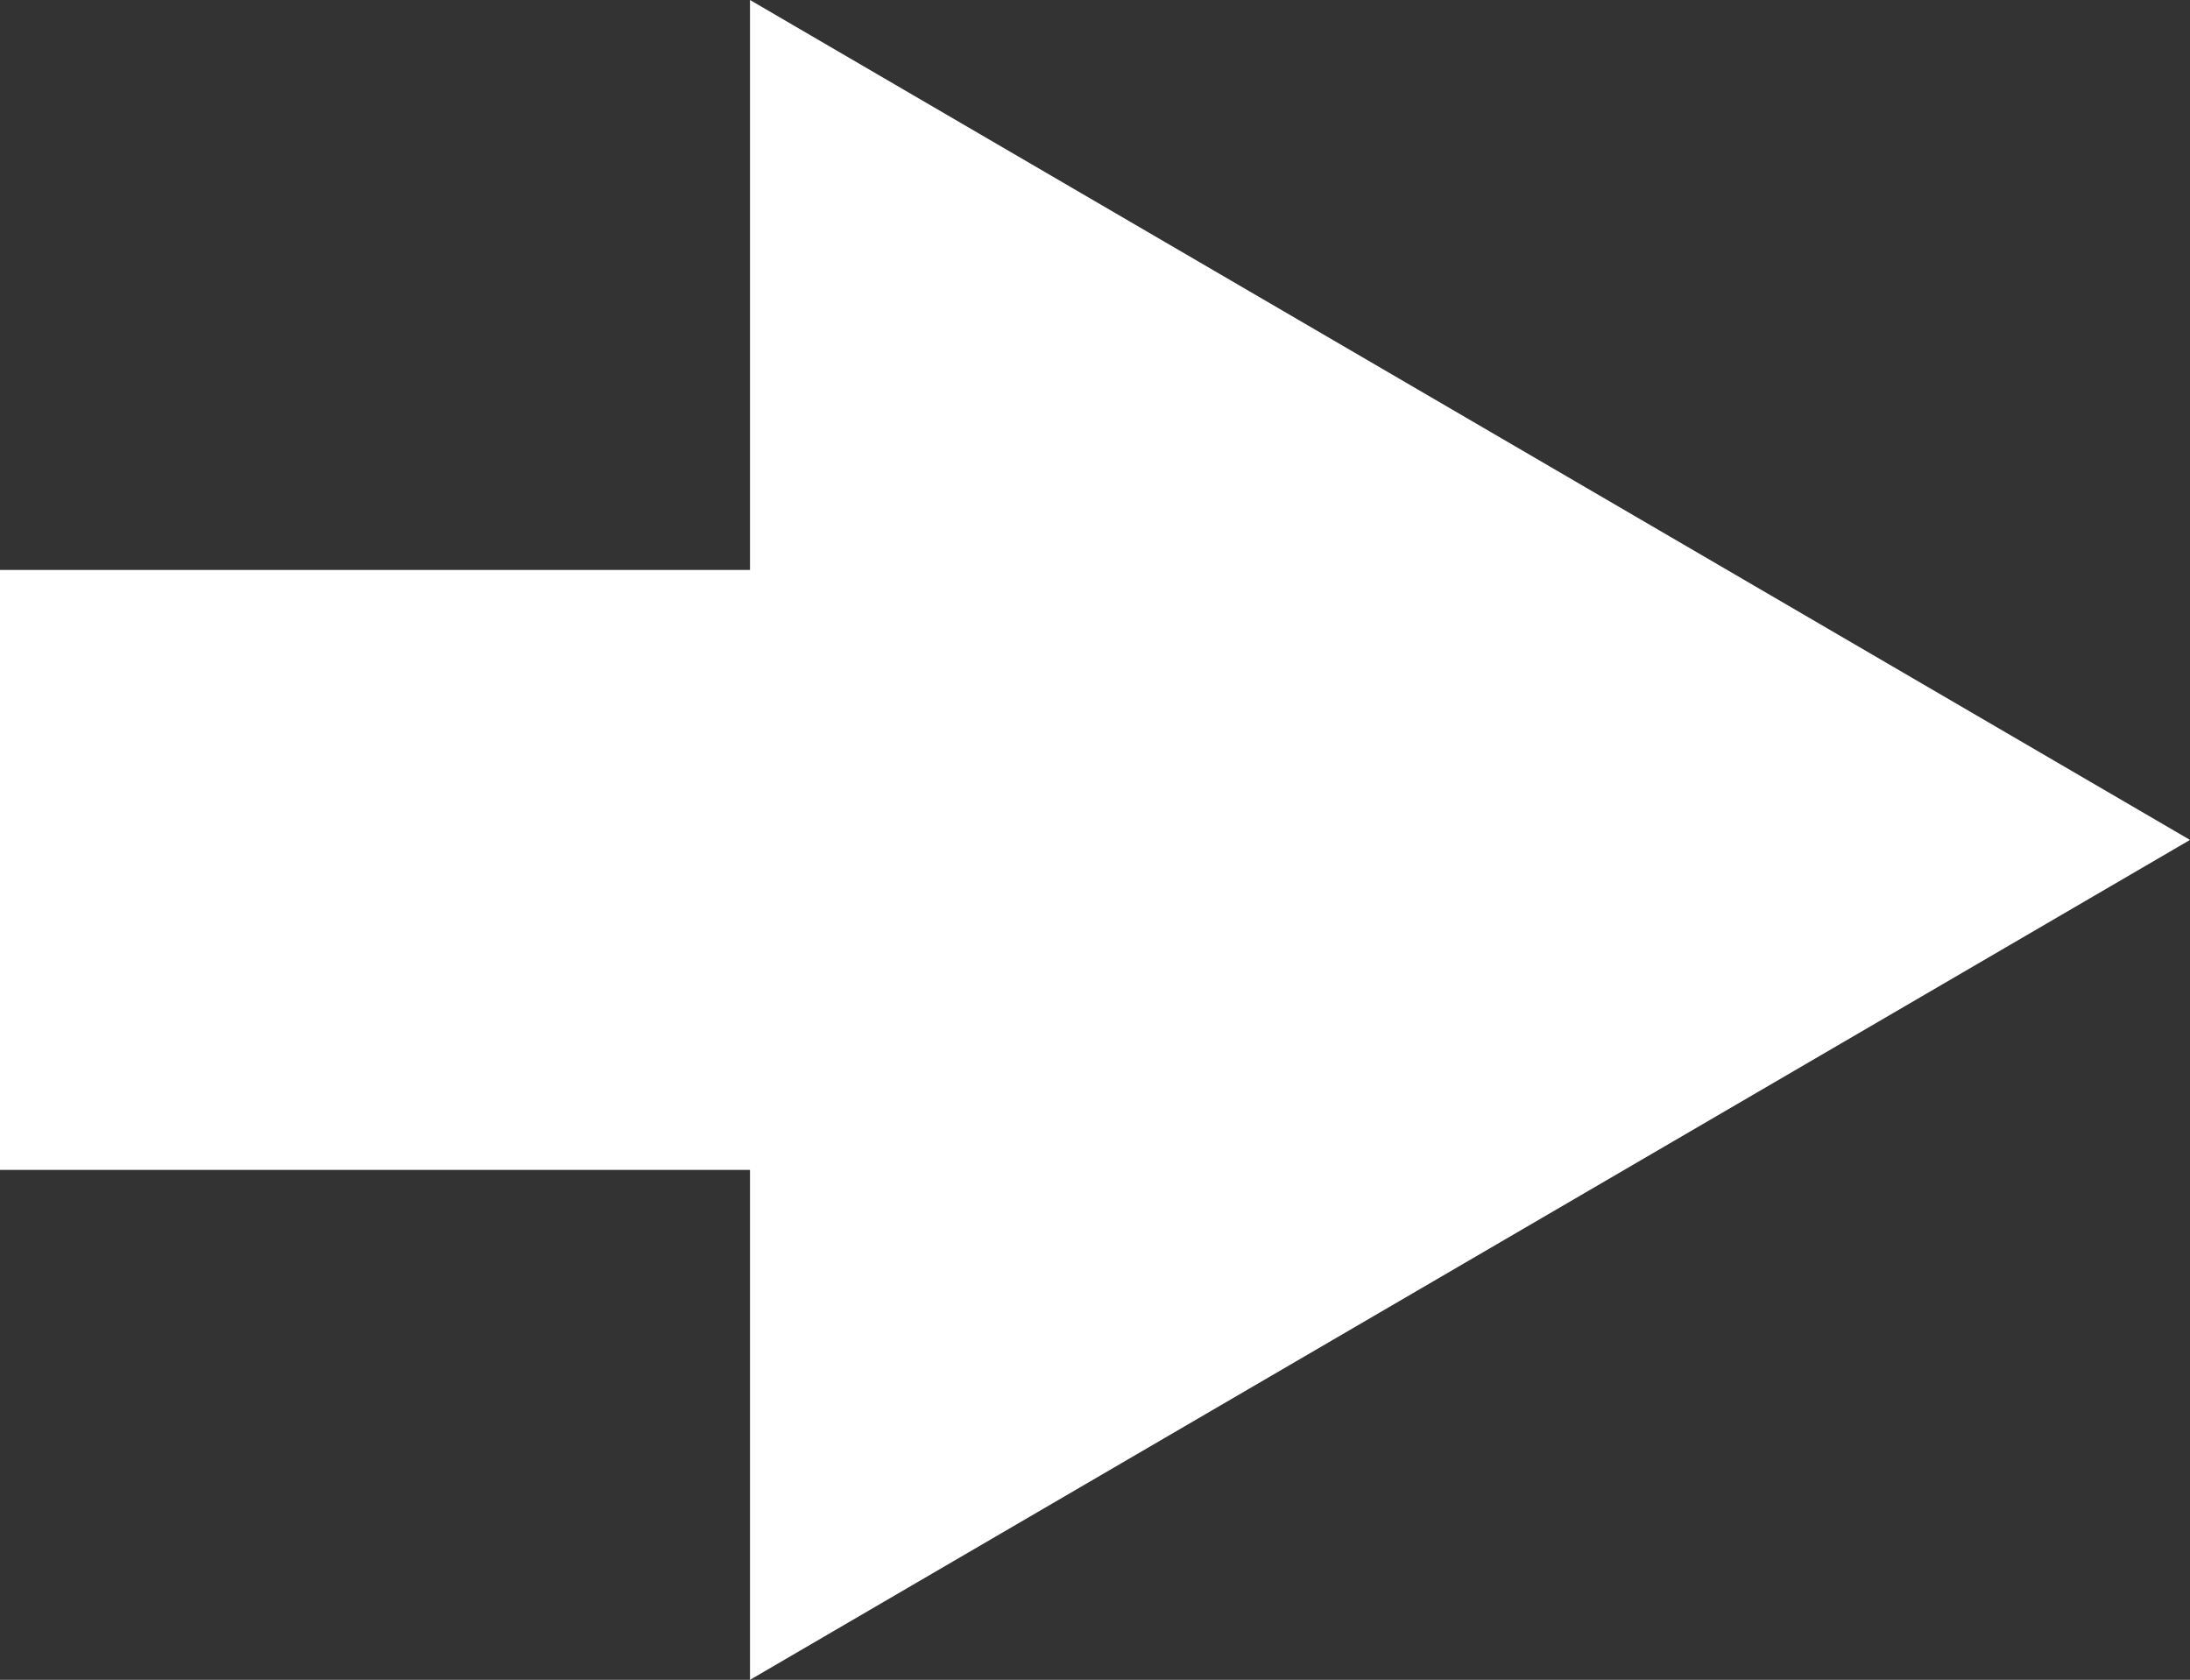 <svg xmlns="http://www.w3.org/2000/svg" width="36.5" height="28" viewBox="0 0 36.5 28">
  <rect x="0" y="0" width="36.5" height="28" fill="#333333" stroke="none"/>
  <g id="Group_17476" data-name="Group 17476" transform="translate(11.255 9.994)">
    <line id="Line_1" data-name="Line 1" x2="22" transform="translate(-11.255 4.506)" fill="none" stroke="#fff" stroke-width="10"/>
    <g id="Polygon_63" data-name="Polygon 63" transform="translate(25.245 -9.994) rotate(90)" fill="#fff">
      <path d="M 25.388 22.5 L 2.612 22.5 L 14 2.977 L 25.388 22.5 Z" stroke="none"/>
      <path d="M 14 5.954 L 5.223 21 L 22.777 21 L 14 5.954 M 14 0 L 28 24 L 0 24 L 14 0 Z" stroke="none" fill="#fff"/>
    </g>
  </g>
</svg>
